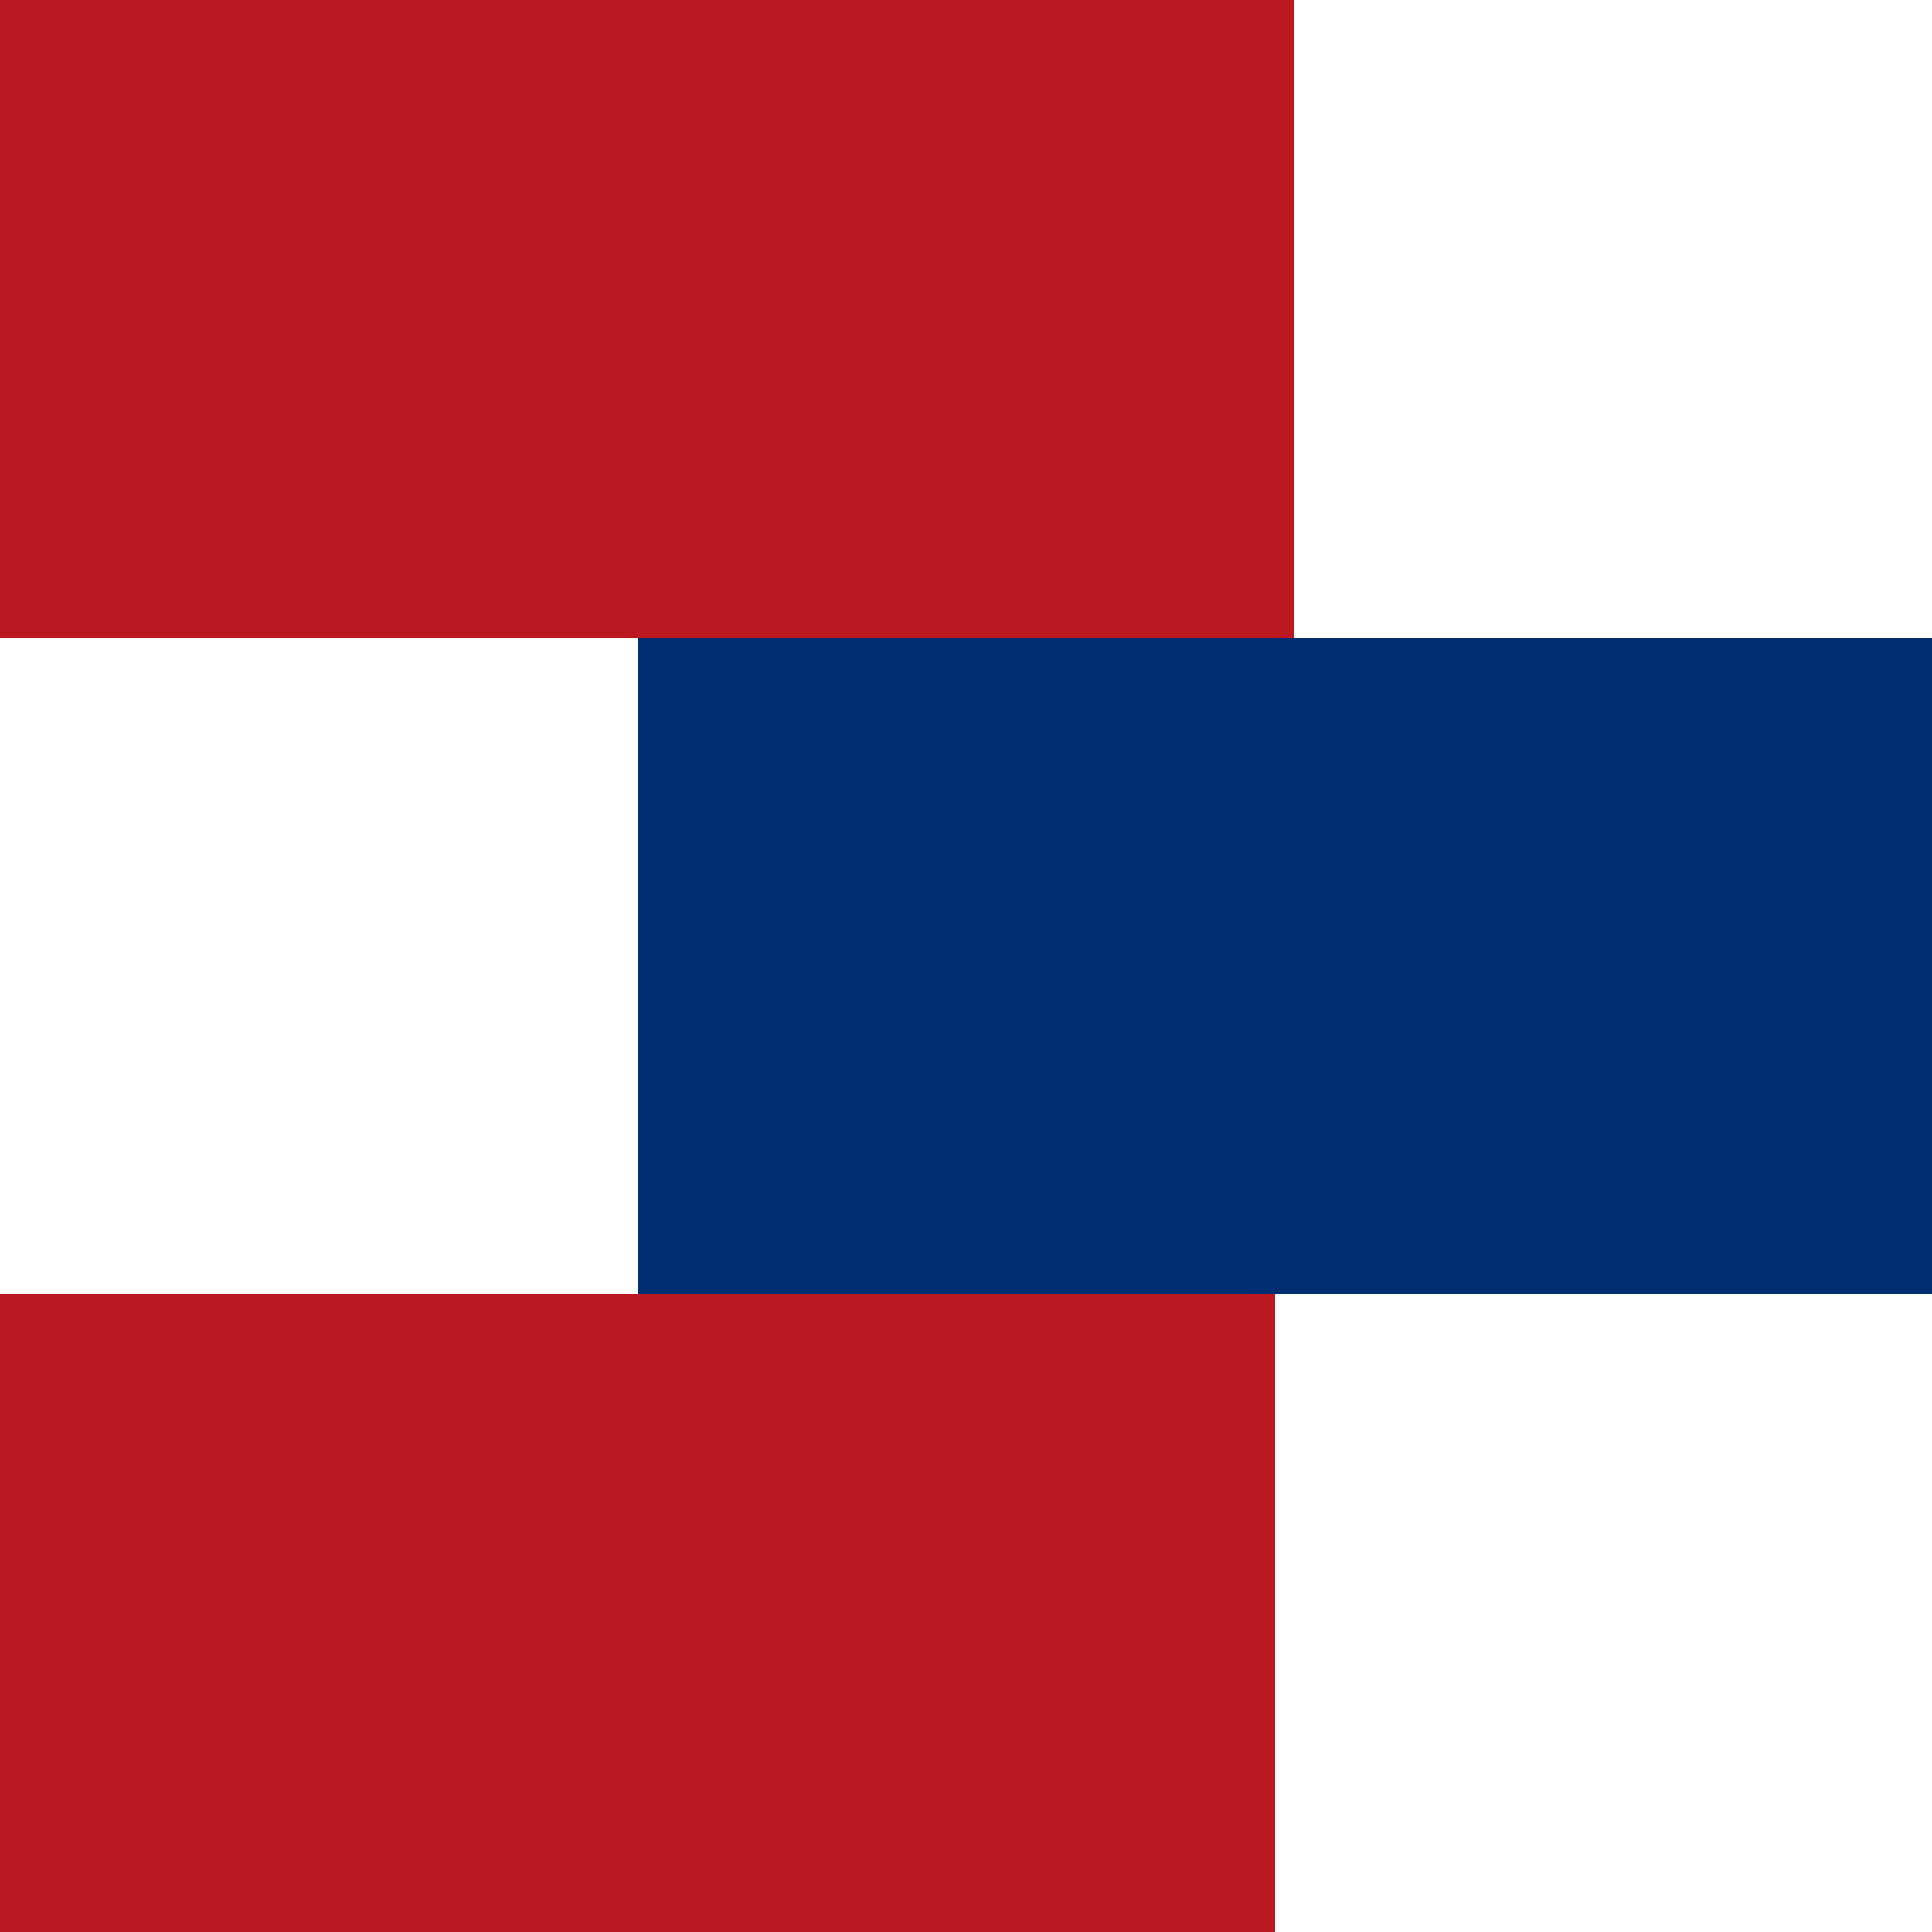 <svg viewBox="0 0 100 100" xmlns="http://www.w3.org/2000/svg"><g fill="none" fill-rule="evenodd"><path fill="#BB1922" d="M67 33h33v34H66v33H0V67h33V33H0V0h67z"/><path fill="#002D71" d="M100 67H33V33h67z"/></g></svg>